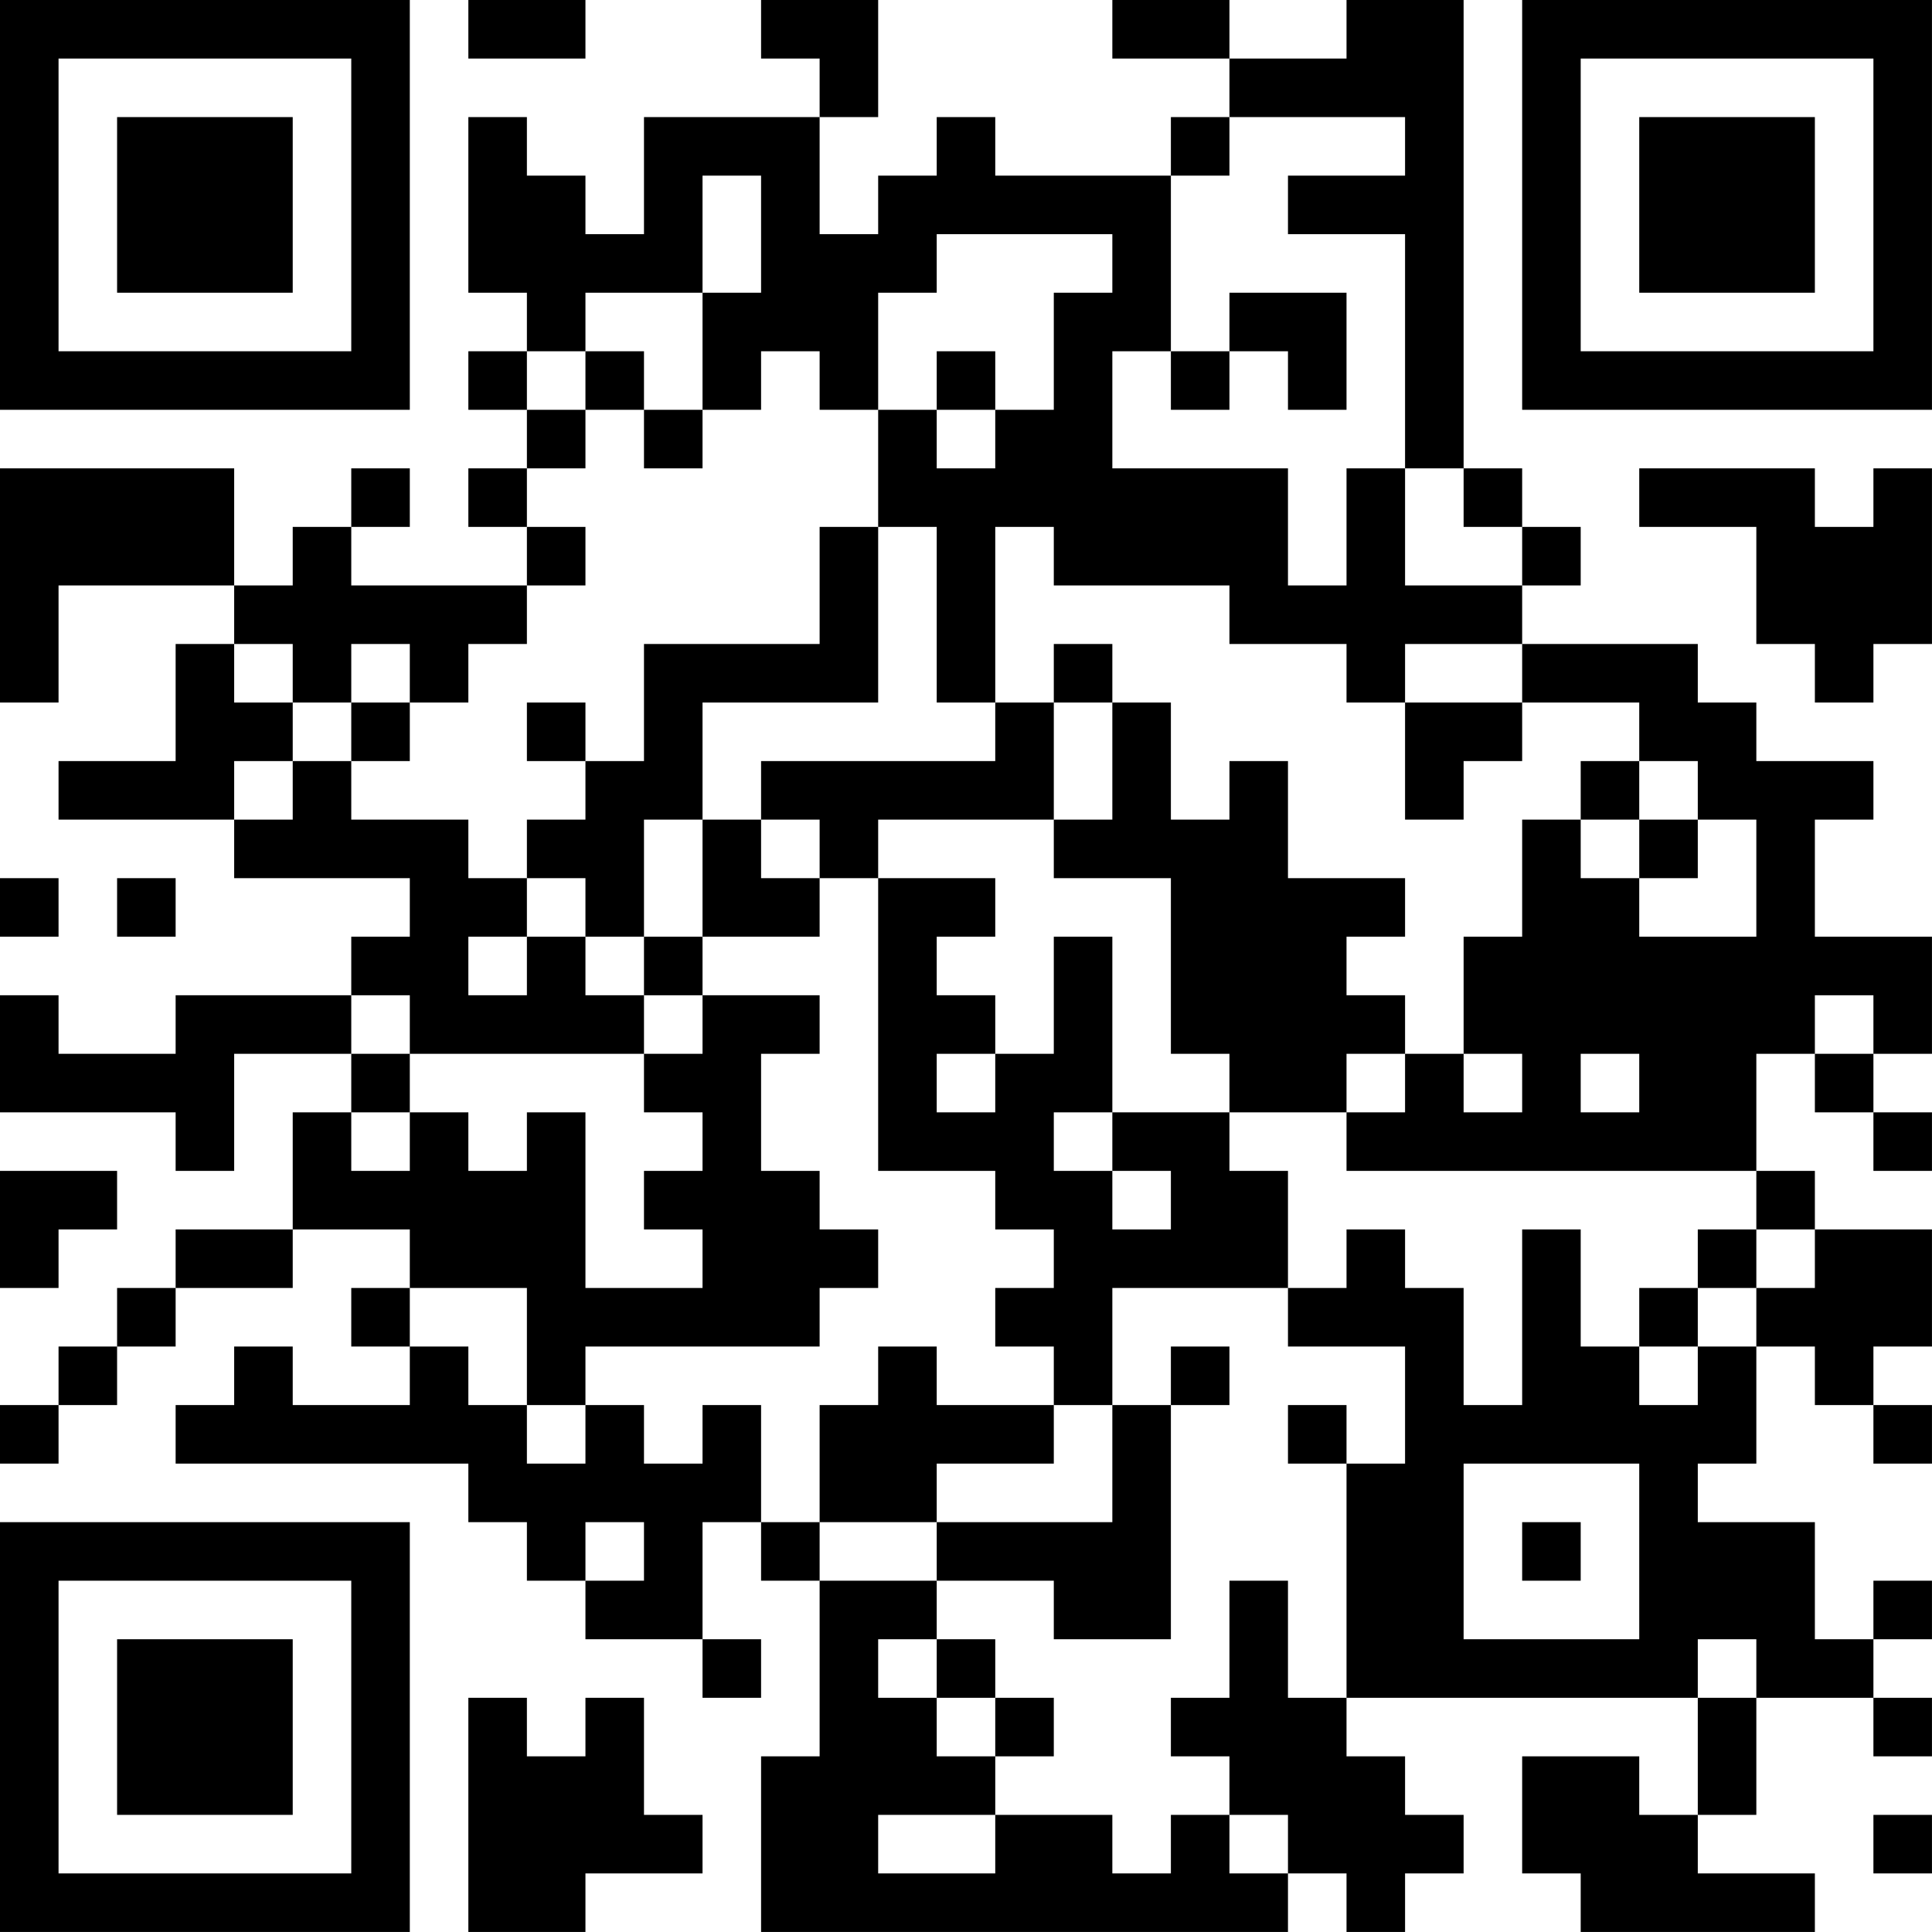 <?xml version="1.0" encoding="UTF-8"?>
<svg xmlns="http://www.w3.org/2000/svg" version="1.1" width="400" height="400" viewBox="0 0 400 400"><rect x="0" y="0" width="400" height="400" fill="#ffffff"/><g transform="scale(12.121)"><g transform="translate(0,0)"><path fill-rule="evenodd" d="M8 0L8 1L10 1L10 0ZM13 0L13 1L14 1L14 2L11 2L11 4L10 4L10 3L9 3L9 2L8 2L8 5L9 5L9 6L8 6L8 7L9 7L9 8L8 8L8 9L9 9L9 10L6 10L6 9L7 9L7 8L6 8L6 9L5 9L5 10L4 10L4 8L0 8L0 12L1 12L1 10L4 10L4 11L3 11L3 13L1 13L1 14L4 14L4 15L7 15L7 16L6 16L6 17L3 17L3 18L1 18L1 17L0 17L0 19L3 19L3 20L4 20L4 18L6 18L6 19L5 19L5 21L3 21L3 22L2 22L2 23L1 23L1 24L0 24L0 25L1 25L1 24L2 24L2 23L3 23L3 22L5 22L5 21L7 21L7 22L6 22L6 23L7 23L7 24L5 24L5 23L4 23L4 24L3 24L3 25L8 25L8 26L9 26L9 27L10 27L10 28L12 28L12 29L13 29L13 28L12 28L12 26L13 26L13 27L14 27L14 30L13 30L13 33L22 33L22 32L23 32L23 33L24 33L24 32L25 32L25 31L24 31L24 30L23 30L23 29L29 29L29 31L28 31L28 30L26 30L26 32L27 32L27 33L31 33L31 32L29 32L29 31L30 31L30 29L32 29L32 30L33 30L33 29L32 29L32 28L33 28L33 27L32 27L32 28L31 28L31 26L29 26L29 25L30 25L30 23L31 23L31 24L32 24L32 25L33 25L33 24L32 24L32 23L33 23L33 21L31 21L31 20L30 20L30 18L31 18L31 19L32 19L32 20L33 20L33 19L32 19L32 18L33 18L33 16L31 16L31 14L32 14L32 13L30 13L30 12L29 12L29 11L26 11L26 10L27 10L27 9L26 9L26 8L25 8L25 0L23 0L23 1L21 1L21 0L19 0L19 1L21 1L21 2L20 2L20 3L17 3L17 2L16 2L16 3L15 3L15 4L14 4L14 2L15 2L15 0ZM21 2L21 3L20 3L20 6L19 6L19 8L22 8L22 10L23 10L23 8L24 8L24 10L26 10L26 9L25 9L25 8L24 8L24 4L22 4L22 3L24 3L24 2ZM12 3L12 5L10 5L10 6L9 6L9 7L10 7L10 8L9 8L9 9L10 9L10 10L9 10L9 11L8 11L8 12L7 12L7 11L6 11L6 12L5 12L5 11L4 11L4 12L5 12L5 13L4 13L4 14L5 14L5 13L6 13L6 14L8 14L8 15L9 15L9 16L8 16L8 17L9 17L9 16L10 16L10 17L11 17L11 18L7 18L7 17L6 17L6 18L7 18L7 19L6 19L6 20L7 20L7 19L8 19L8 20L9 20L9 19L10 19L10 22L12 22L12 21L11 21L11 20L12 20L12 19L11 19L11 18L12 18L12 17L14 17L14 18L13 18L13 20L14 20L14 21L15 21L15 22L14 22L14 23L10 23L10 24L9 24L9 22L7 22L7 23L8 23L8 24L9 24L9 25L10 25L10 24L11 24L11 25L12 25L12 24L13 24L13 26L14 26L14 27L16 27L16 28L15 28L15 29L16 29L16 30L17 30L17 31L15 31L15 32L17 32L17 31L19 31L19 32L20 32L20 31L21 31L21 32L22 32L22 31L21 31L21 30L20 30L20 29L21 29L21 27L22 27L22 29L23 29L23 25L24 25L24 23L22 23L22 22L23 22L23 21L24 21L24 22L25 22L25 24L26 24L26 21L27 21L27 23L28 23L28 24L29 24L29 23L30 23L30 22L31 22L31 21L30 21L30 20L23 20L23 19L24 19L24 18L25 18L25 19L26 19L26 18L25 18L25 16L26 16L26 14L27 14L27 15L28 15L28 16L30 16L30 14L29 14L29 13L28 13L28 12L26 12L26 11L24 11L24 12L23 12L23 11L21 11L21 10L18 10L18 9L17 9L17 12L16 12L16 9L15 9L15 7L16 7L16 8L17 8L17 7L18 7L18 5L19 5L19 4L16 4L16 5L15 5L15 7L14 7L14 6L13 6L13 7L12 7L12 5L13 5L13 3ZM21 5L21 6L20 6L20 7L21 7L21 6L22 6L22 7L23 7L23 5ZM10 6L10 7L11 7L11 8L12 8L12 7L11 7L11 6ZM16 6L16 7L17 7L17 6ZM28 8L28 9L30 9L30 11L31 11L31 12L32 12L32 11L33 11L33 8L32 8L32 9L31 9L31 8ZM14 9L14 11L11 11L11 13L10 13L10 12L9 12L9 13L10 13L10 14L9 14L9 15L10 15L10 16L11 16L11 17L12 17L12 16L14 16L14 15L15 15L15 20L17 20L17 21L18 21L18 22L17 22L17 23L18 23L18 24L16 24L16 23L15 23L15 24L14 24L14 26L16 26L16 27L18 27L18 28L20 28L20 24L21 24L21 23L20 23L20 24L19 24L19 22L22 22L22 20L21 20L21 19L23 19L23 18L24 18L24 17L23 17L23 16L24 16L24 15L22 15L22 13L21 13L21 14L20 14L20 12L19 12L19 11L18 11L18 12L17 12L17 13L13 13L13 14L12 14L12 12L15 12L15 9ZM6 12L6 13L7 13L7 12ZM18 12L18 14L15 14L15 15L17 15L17 16L16 16L16 17L17 17L17 18L16 18L16 19L17 19L17 18L18 18L18 16L19 16L19 19L18 19L18 20L19 20L19 21L20 21L20 20L19 20L19 19L21 19L21 18L20 18L20 15L18 15L18 14L19 14L19 12ZM24 12L24 14L25 14L25 13L26 13L26 12ZM27 13L27 14L28 14L28 15L29 15L29 14L28 14L28 13ZM11 14L11 16L12 16L12 14ZM13 14L13 15L14 15L14 14ZM0 15L0 16L1 16L1 15ZM2 15L2 16L3 16L3 15ZM31 17L31 18L32 18L32 17ZM27 18L27 19L28 19L28 18ZM0 20L0 22L1 22L1 21L2 21L2 20ZM29 21L29 22L28 22L28 23L29 23L29 22L30 22L30 21ZM18 24L18 25L16 25L16 26L19 26L19 24ZM22 24L22 25L23 25L23 24ZM25 25L25 28L28 28L28 25ZM10 26L10 27L11 27L11 26ZM26 26L26 27L27 27L27 26ZM16 28L16 29L17 29L17 30L18 30L18 29L17 29L17 28ZM29 28L29 29L30 29L30 28ZM8 29L8 33L10 33L10 32L12 32L12 31L11 31L11 29L10 29L10 30L9 30L9 29ZM32 31L32 32L33 32L33 31ZM0 0L0 7L7 7L7 0ZM1 1L1 6L6 6L6 1ZM2 2L2 5L5 5L5 2ZM26 0L26 7L33 7L33 0ZM27 1L27 6L32 6L32 1ZM28 2L28 5L31 5L31 2ZM0 26L0 33L7 33L7 26ZM1 27L1 32L6 32L6 27ZM2 28L2 31L5 31L5 28Z" fill="#000000"/></g></g></svg>
